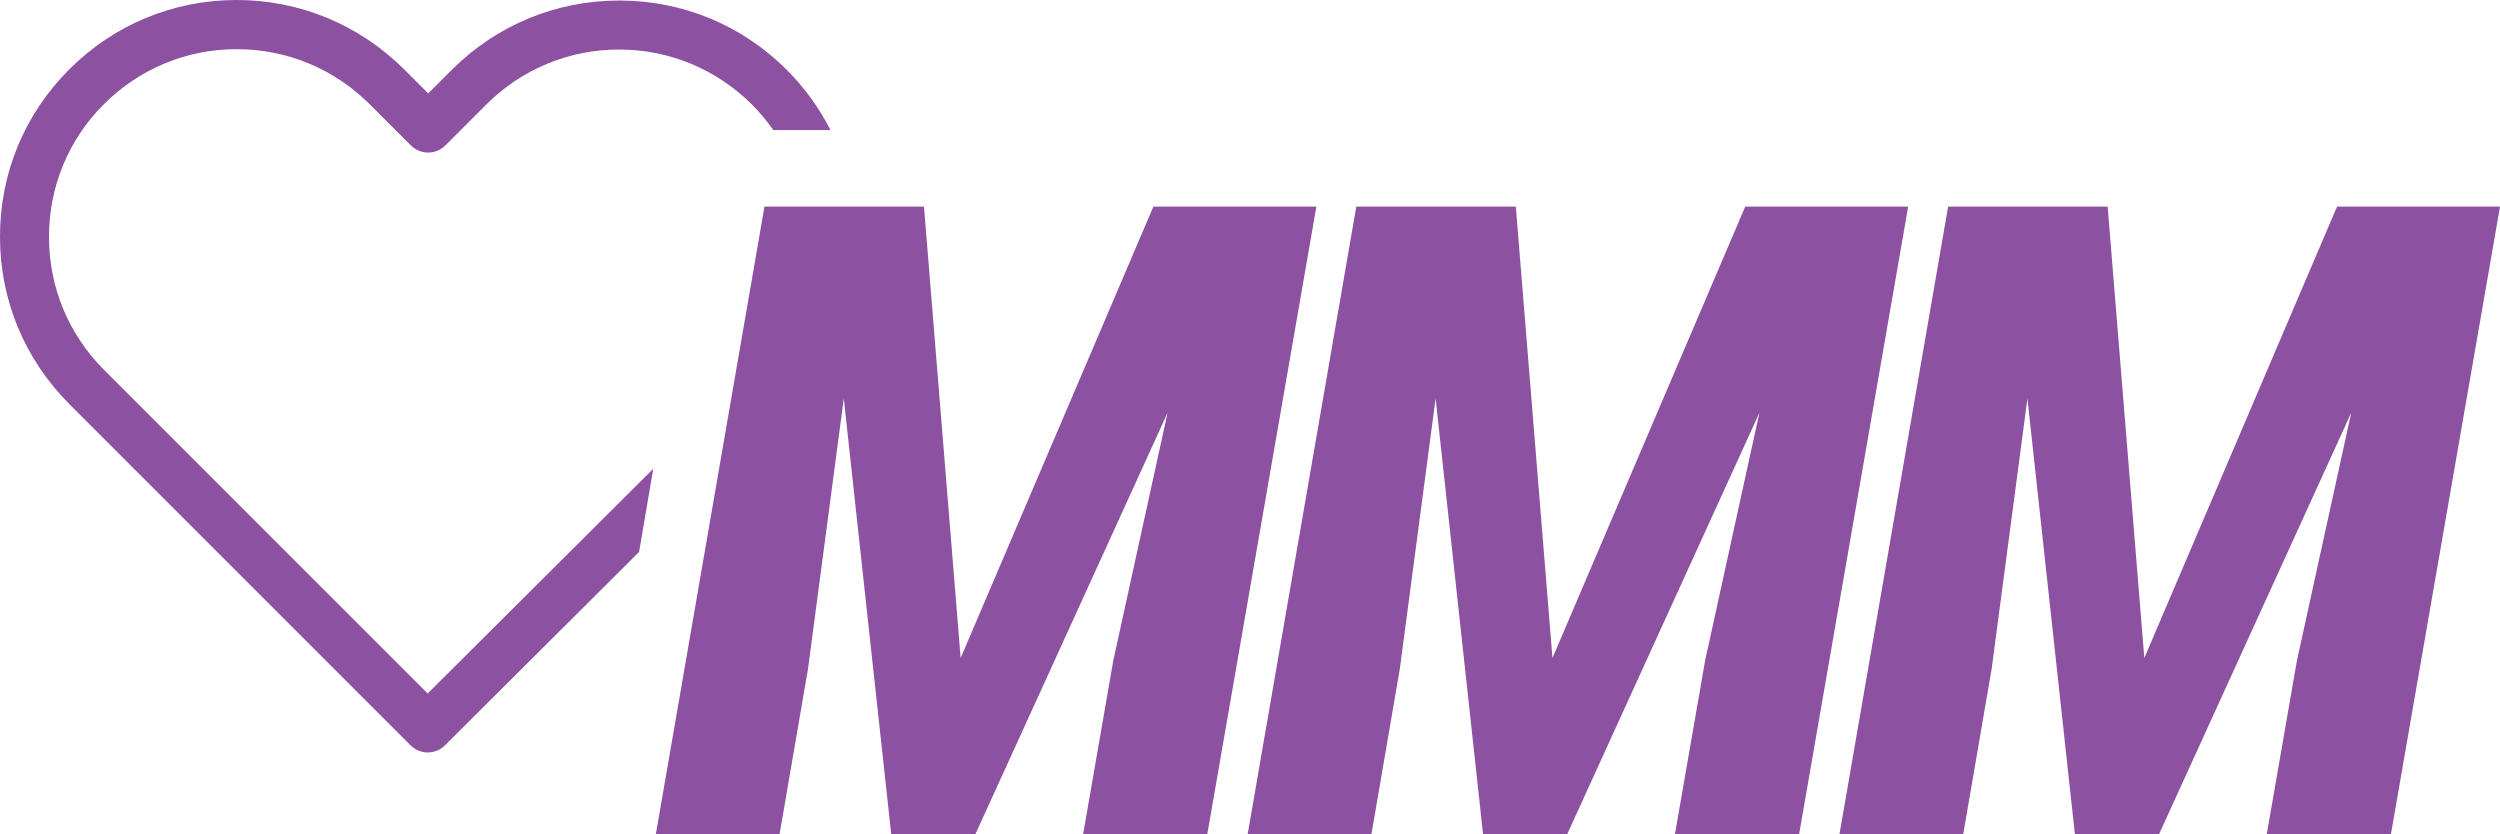 <?xml version="1.0"?>
<svg width="327.703" height="109.367" xmlns="http://www.w3.org/2000/svg">
  <path
     style="fill:#8c51a1;fill-rule:nonzero;stroke:none"
     d="M 85.625,61.453 56.059,90.902 13.649,48.496 C 8.988,43.836 6.422,37.652 6.422,31.062 c 0,-6.59 2.543,-12.773 7.203,-17.41 4.641,-4.637 10.824,-7.207 17.387,-7.207 6.59,0 12.797,2.57 17.461,7.23 l 5.375,5.375 c 1.258,1.262 3.281,1.262 4.543,0 l 5.328,-5.328 c 4.66,-4.66 10.867,-7.23 17.434,-7.23 6.562,0 12.746,2.57 17.41,7.207 1.043,1.047 1.977,2.172 2.805,3.355 h 7.492 c -1.461,-2.879 -3.379,-5.543 -5.73,-7.898 -5.875,-5.875 -13.652,-9.086 -21.953,-9.086 -8.301,0 -16.105,3.234 -21.98,9.109 L 56.129,12.25 53.016,9.133 C 47.141,3.258 39.313,0 31.012,0 22.735,0 14.934,3.234 9.082,9.086 c -5.875,5.875 -9.109,13.676 -9.082,21.977 0,8.301 3.258,16.078 9.133,21.953 L 53.801,97.684 c 0.617,0.617 1.449,0.949 2.258,0.949 0.809,0 1.641,-0.309 2.258,-0.926 L 83.774,72.344 Z m 0,0"
     id="path236" />
  <path
     style="fill:#8c51a1;fill-rule:nonzero;stroke:none"
     d="m 121.117,27.082 4.805,59.172 25.266,-59.172 h 21.363 l -14.301,82.285 h -16.277 l 3.957,-22.773 7.121,-32.5 -25.207,55.273 h -11.02 l -6.219,-57.137 -4.688,35.438 -3.73,21.699 H 85.965 L 100.207,27.082 Z m 0,0"
     id="path238" />
  <path
     style="fill:#8c51a1;fill-rule:nonzero;stroke:none"
     d="m 198.695,27.082 4.805,59.172 25.266,-59.172 h 21.359 l -14.297,82.285 h -16.277 l 3.957,-22.773 7.121,-32.5 -25.207,55.273 h -11.02 l -6.219,-57.137 -4.691,35.438 -3.727,21.699 h -16.223 l 14.242,-82.285 z m 0,0"
     id="path240" />
  <path
     style="fill:#8c51a1;fill-rule:nonzero;stroke:none"
     d="m 276.274,27.082 4.805,59.172 25.262,-59.172 h 21.363 l -14.301,82.285 h -16.277 l 3.957,-22.773 7.121,-32.5 -25.203,55.273 h -11.02 l -6.223,-57.137 -4.688,35.438 -3.73,21.699 h -16.223 l 14.246,-82.285 z m 0,0"
     id="path242" />
</svg>